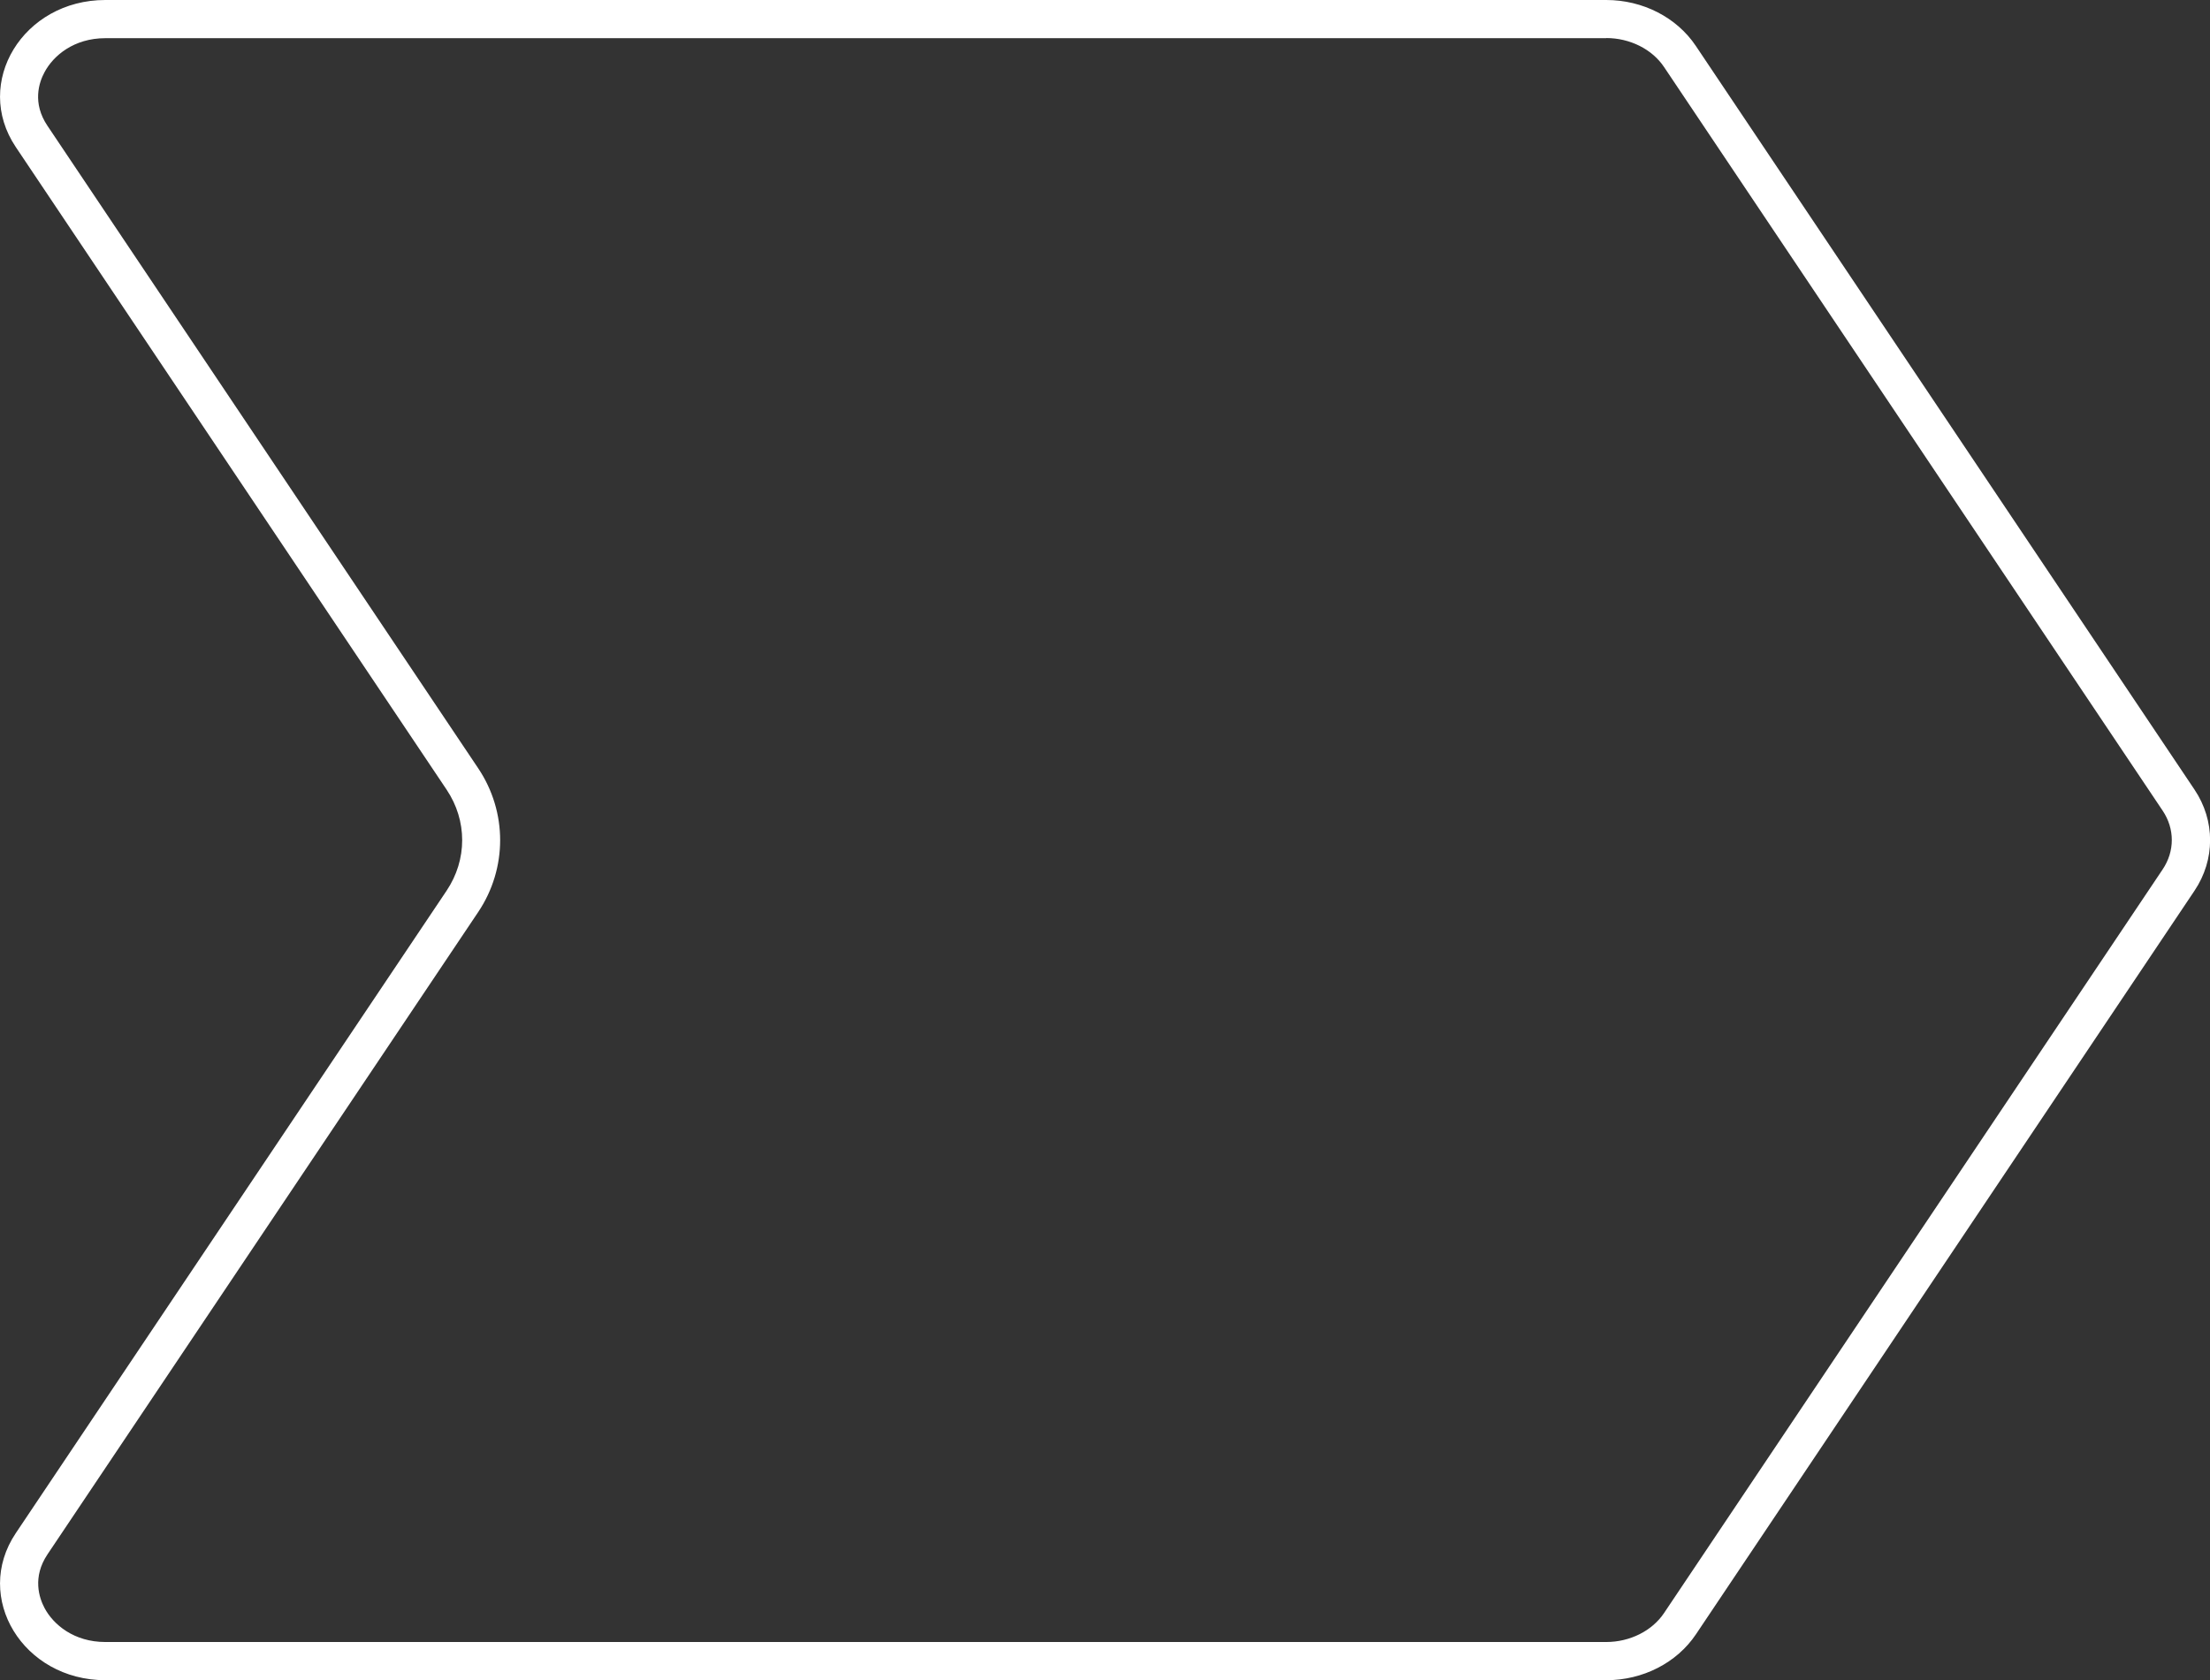<?xml version="1.0" encoding="UTF-8"?>
<svg id="Layer_1" data-name="Layer 1" xmlns="http://www.w3.org/2000/svg" viewBox="0 0 166.63 126.72">
  <rect x="0" y="0" width="166.63" height="126.72" fill="#333333" stroke="none"/>
  <defs>
    <style>
      .cls-1 {
        fill: #fff;
        stroke-width: 0px;
      }
    </style>
  </defs>
  <path class="cls-1" d="M121.11,2.87c1.78,0,3.46.84,4.36,2.19l37.59,56.08c.92,1.37.92,3.06,0,4.43l-37.59,56.08c-.9,1.35-2.58,2.19-4.36,2.19H7.94c-2.37,0-3.92-1.32-4.58-2.56-.41-.77-.93-2.33.22-4.05l32.48-48.45c2.2-3.29,2.2-7.54,0-10.83L3.58,9.49c-1.16-1.72-.64-3.28-.22-4.05.66-1.24,2.21-2.56,4.58-2.56h113.18M121.11,0H7.94C1.74,0-2.06,6.24,1.19,11.09l32.48,48.46c1.57,2.34,1.57,5.29,0,7.63L1.19,115.63c-3.25,4.85.55,11.09,6.75,11.09h113.18c2.75,0,5.31-1.31,6.75-3.46l37.59-56.08c1.57-2.34,1.57-5.29,0-7.63L127.86,3.46c-1.44-2.15-4-3.46-6.75-3.46h0Z"/>
</svg>